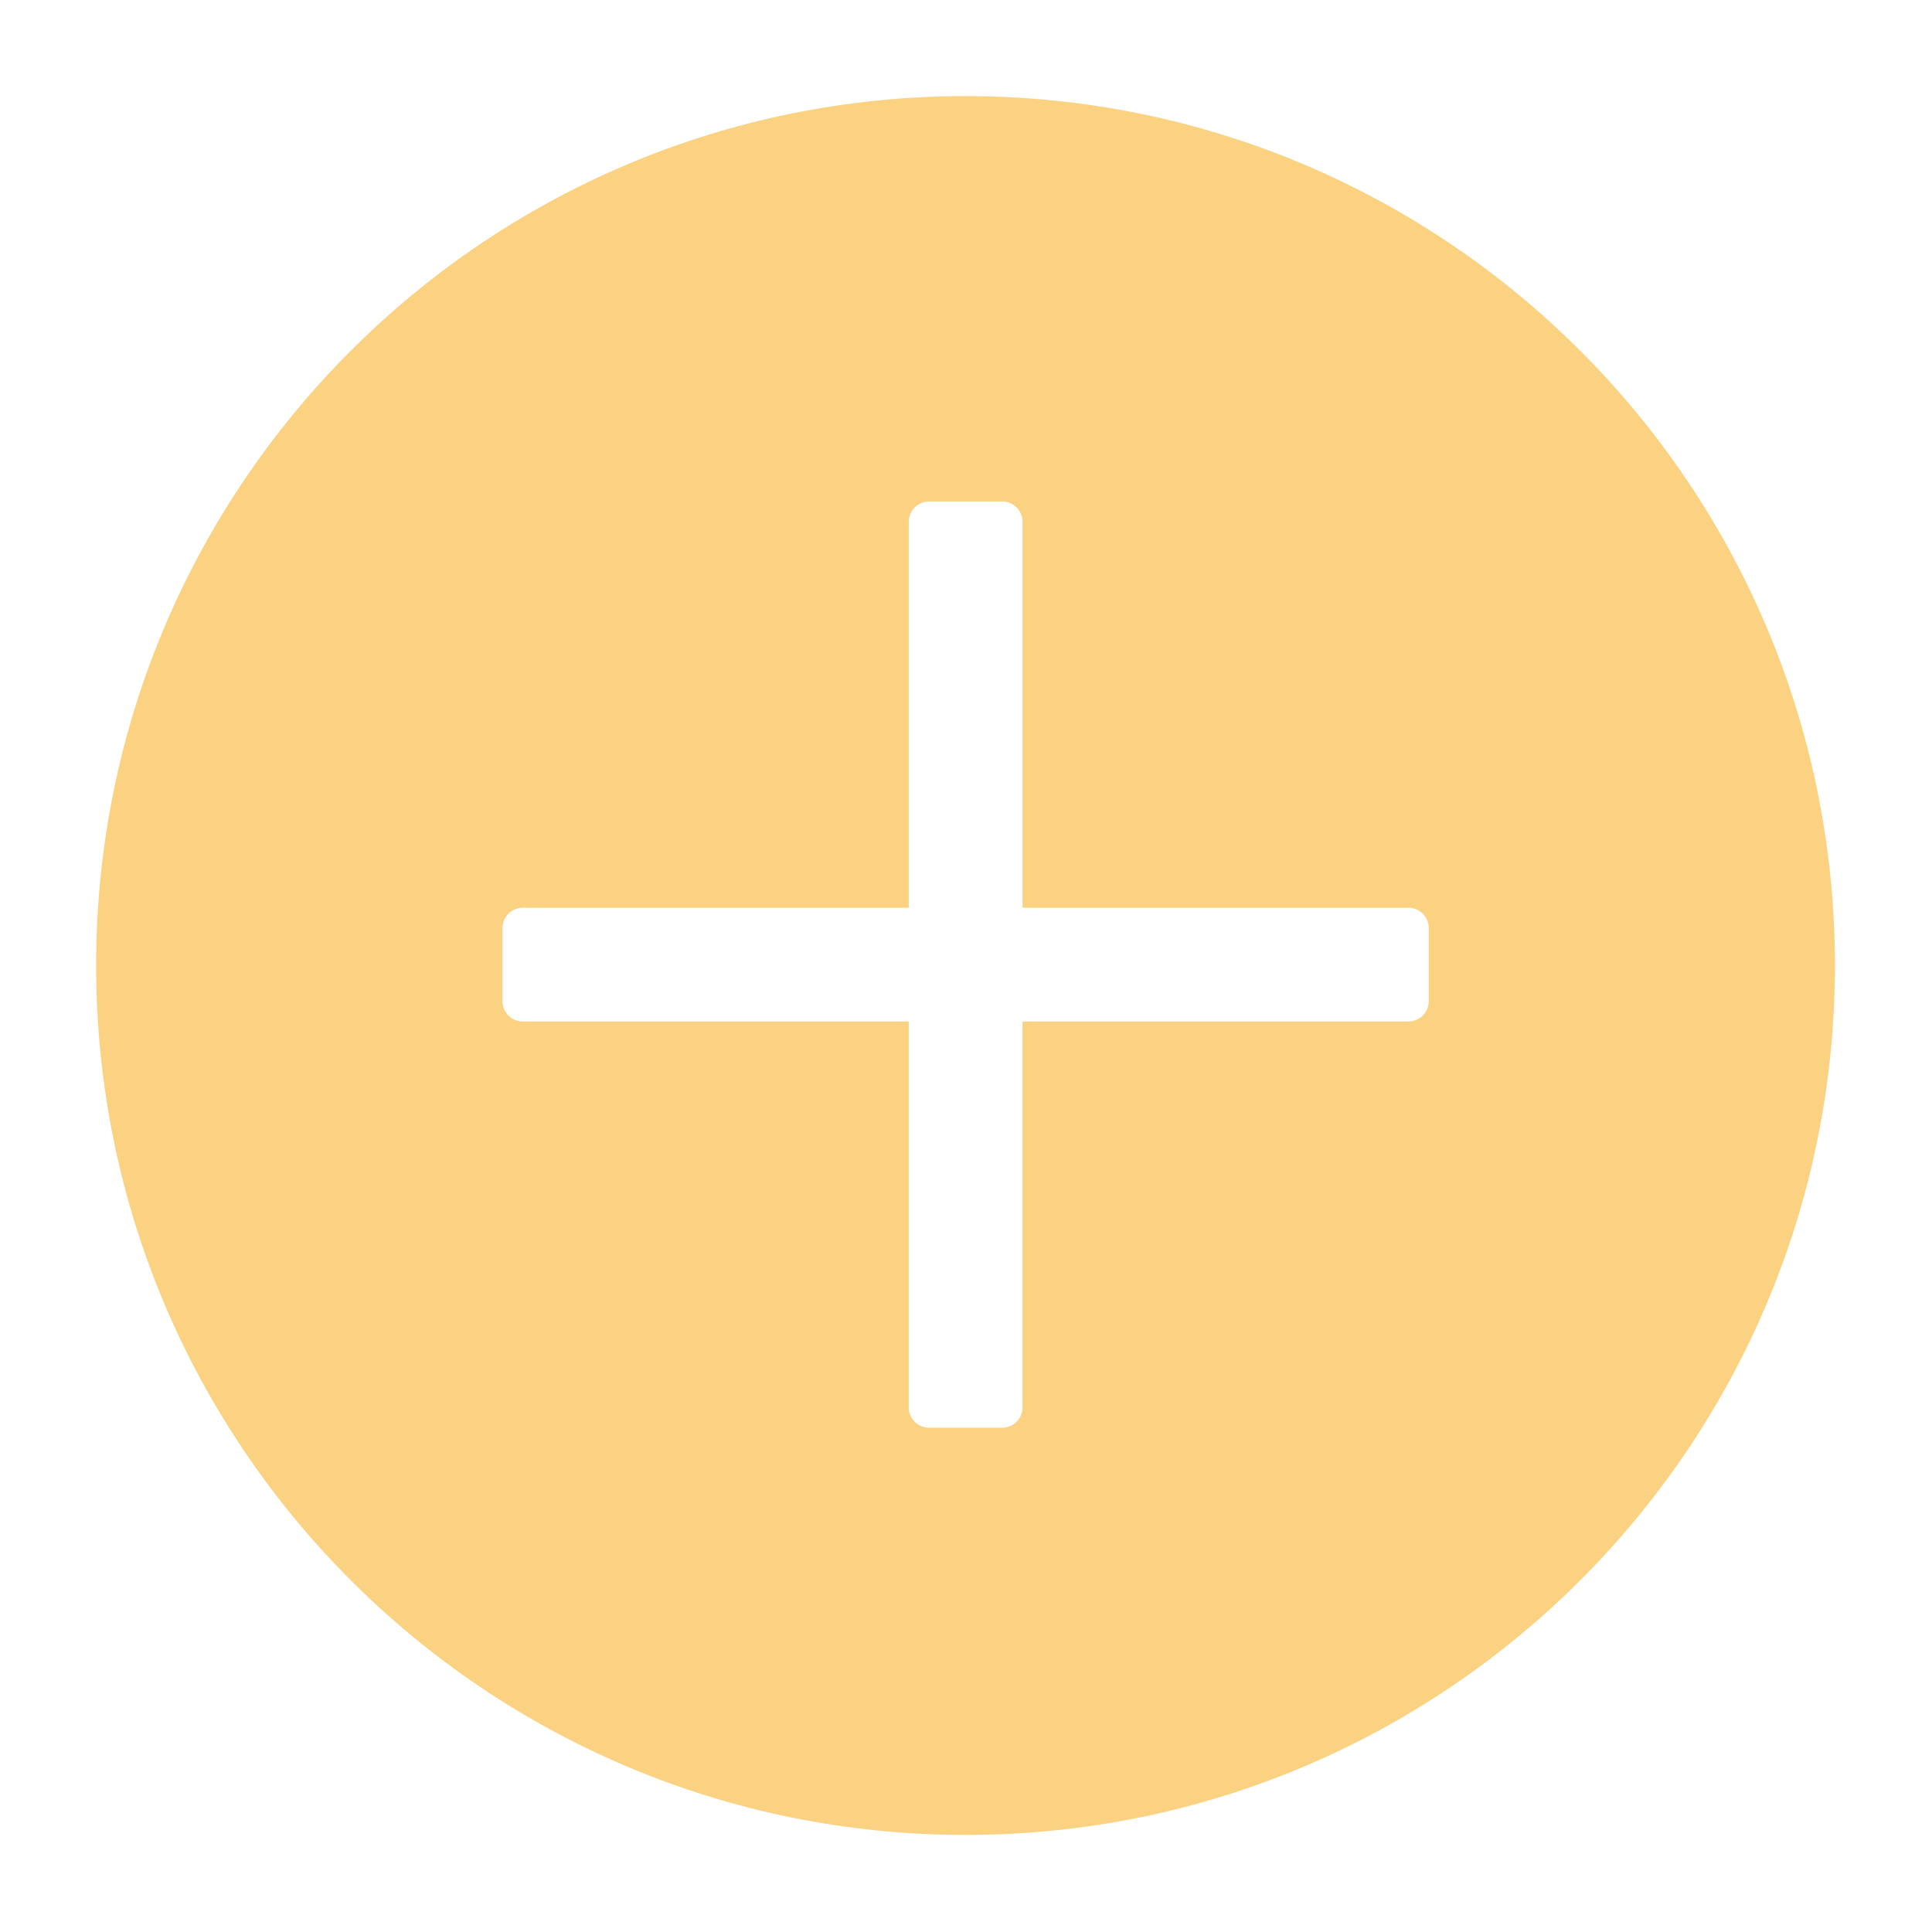 <svg xmlns:x="http://ns.adobe.com/Extensibility/1.0/" xmlns:i="http://ns.adobe.com/AdobeIllustrator/10.0/" xmlns:graph="http://ns.adobe.com/Graphs/1.0/" xmlns="http://www.w3.org/2000/svg" xmlns:xlink="http://www.w3.org/1999/xlink" version="1.1" x="0px" y="0px" viewBox="0 0 100 100" enable-background="new 0 0 100 100" xml:space="preserve" aria-hidden="true" width="100px" height="100px" style="fill:url(#CerosGradient_idd0d2f5a21);"><defs><linearGradient class="cerosgradient" data-cerosgradient="true" id="CerosGradient_idd0d2f5a21" gradientUnits="userSpaceOnUse" x1="50%" y1="100%" x2="50%" y2="0%"><stop offset="0%" stop-color="#FBD282"/><stop offset="100%" stop-color="#FBD282"/></linearGradient><linearGradient/></defs><switch><g i:extraneous="self"><g><path d="M49.975,4.975c-24.853,0-45,20.147-45,45s20.147,45,45,45s45-20.147,45-45S74.827,4.975,49.975,4.975z M73.952,51.82     c0,0.581-0.471,1.051-1.052,1.051H52.924v19.977c0,0.581-0.471,1.051-1.052,1.051h-3.784c-0.581,0-1.052-0.471-1.052-1.051     V52.871H27.06c-0.581,0-1.052-0.471-1.052-1.051v-3.785c0-0.581,0.471-1.051,1.052-1.051h19.977V27.007     c0-0.581,0.471-1.051,1.052-1.051h3.784c0.581,0,1.052,0.471,1.052,1.051v19.977H72.9c0.581,0,1.052,0.471,1.052,1.051V51.82z" style="fill:url(#CerosGradient_idd0d2f5a21);"/></g></g></switch></svg>